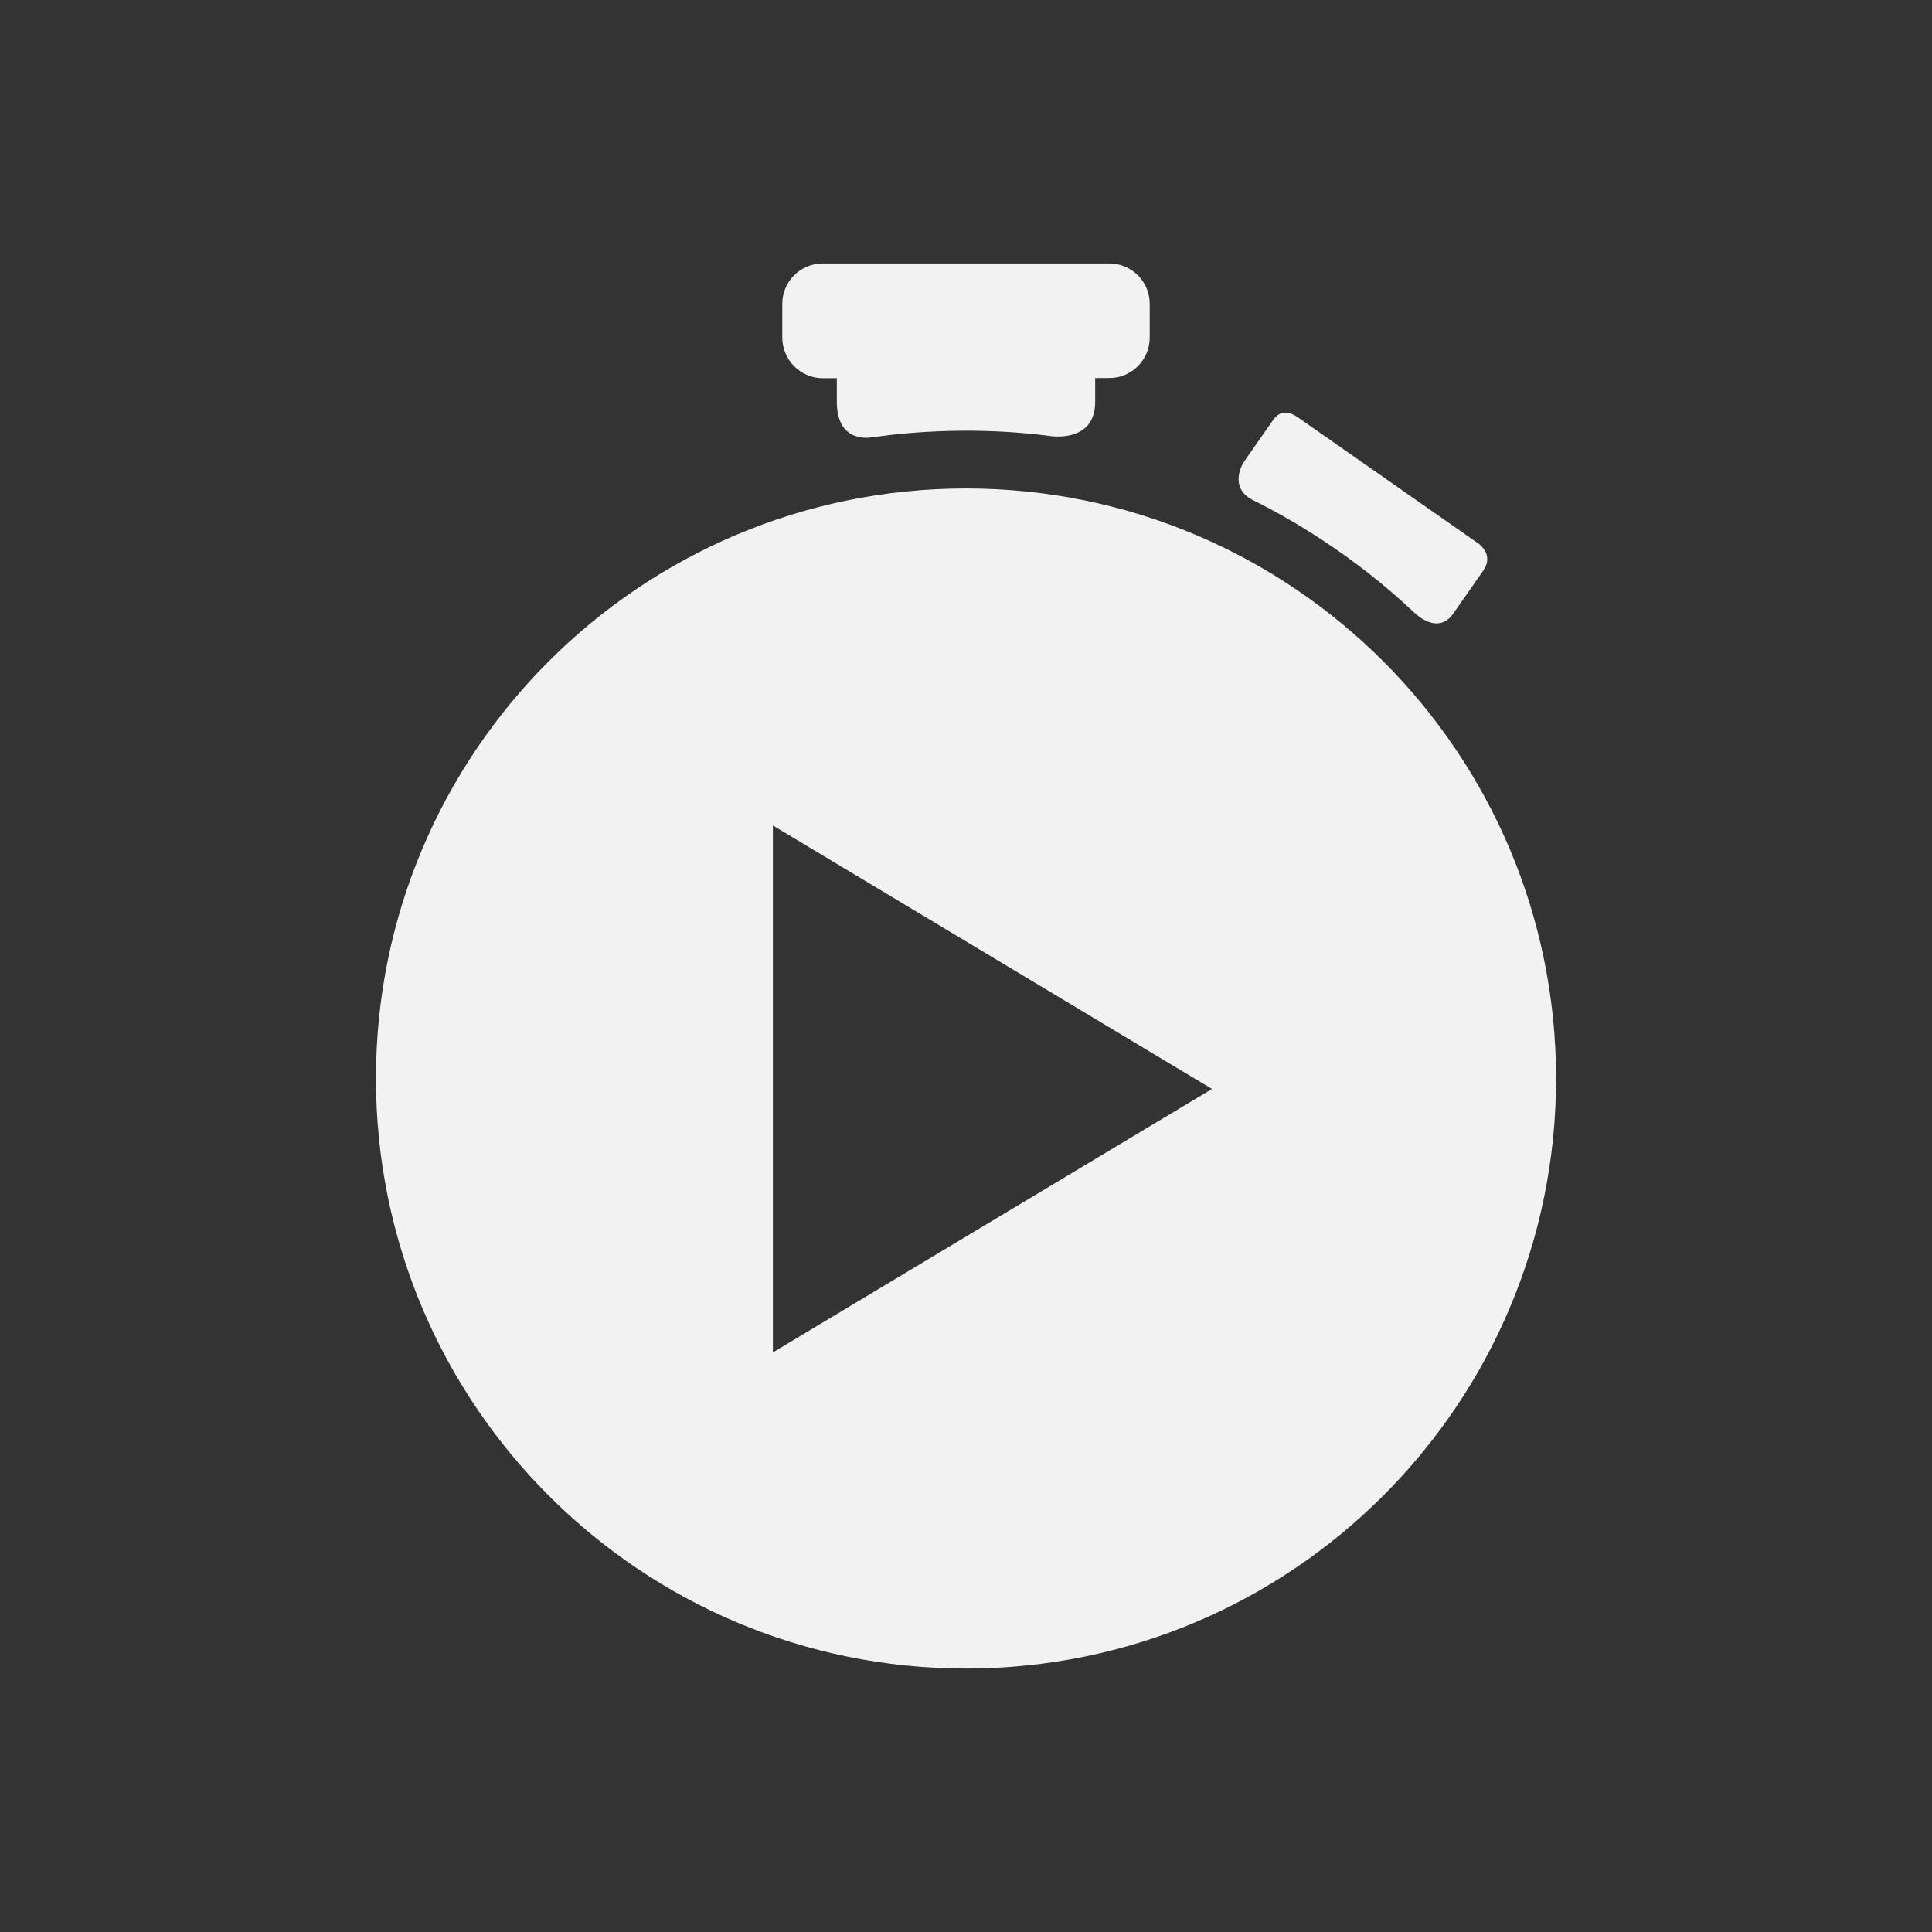 <svg xmlns="http://www.w3.org/2000/svg" viewBox="0 0 22 22">
  <rect x="0" y="0" width="22" height="22" fill="#333333" stroke="none"/>
  <defs id="defs3051">
    <style type="text/css" id="current-color-scheme">
      .ColorScheme-Text {
        color:#f2f2f2
      }
      </style>
  </defs>
 <path 
     style="fill:currentColor;fill-opacity:1;stroke:none"      
	 class="ColorScheme-Text"
        d="M 9.369 3 C 9.116 3 8.908 3.204 8.908 3.461 L 8.908 3.842 C 8.908 4.099 9.116 4.307 9.369 4.307 L 9.529 4.307 L 9.529 4.574 C 9.53 4.96 9.774 4.993 9.896 4.984 C 9.917 4.981 9.938 4.978 9.961 4.975 C 9.961 4.975 9.965 4.975 9.965 4.975 C 10.399 4.915 11.118 4.858 11.943 4.963 C 11.943 4.963 12.472 5.06 12.471 4.574 L 12.471 4.305 L 12.633 4.305 C 12.886 4.305 13.092 4.099 13.092 3.842 L 13.092 3.461 C 13.092 3.204 12.884 3 12.631 3 L 9.369 3 z M 14.609 4.701 C 14.567 4.71 14.534 4.737 14.512 4.762 L 14.475 4.814 L 14.16 5.266 C 14.159 5.267 13.981 5.546 14.264 5.693 C 14.667 5.892 15.406 6.311 16.115 6.986 L 16.115 6.984 C 16.115 6.984 16.37 7.241 16.549 6.986 L 16.891 6.496 C 17.01 6.324 16.856 6.205 16.84 6.193 L 14.77 4.746 L 14.768 4.746 C 14.704 4.702 14.652 4.693 14.609 4.701 z M 11 5.562 C 7.29 5.562 4.281 8.57 4.281 12.281 C 4.281 15.991 7.29 19 11 19 C 14.71 19 17.719 15.991 17.719 12.281 C 17.719 8.57 14.71 5.562 11 5.562 z M 8.801 9.4 L 13.801 12.4 L 8.801 15.4 L 8.801 9.4 z "
     />
</svg>
